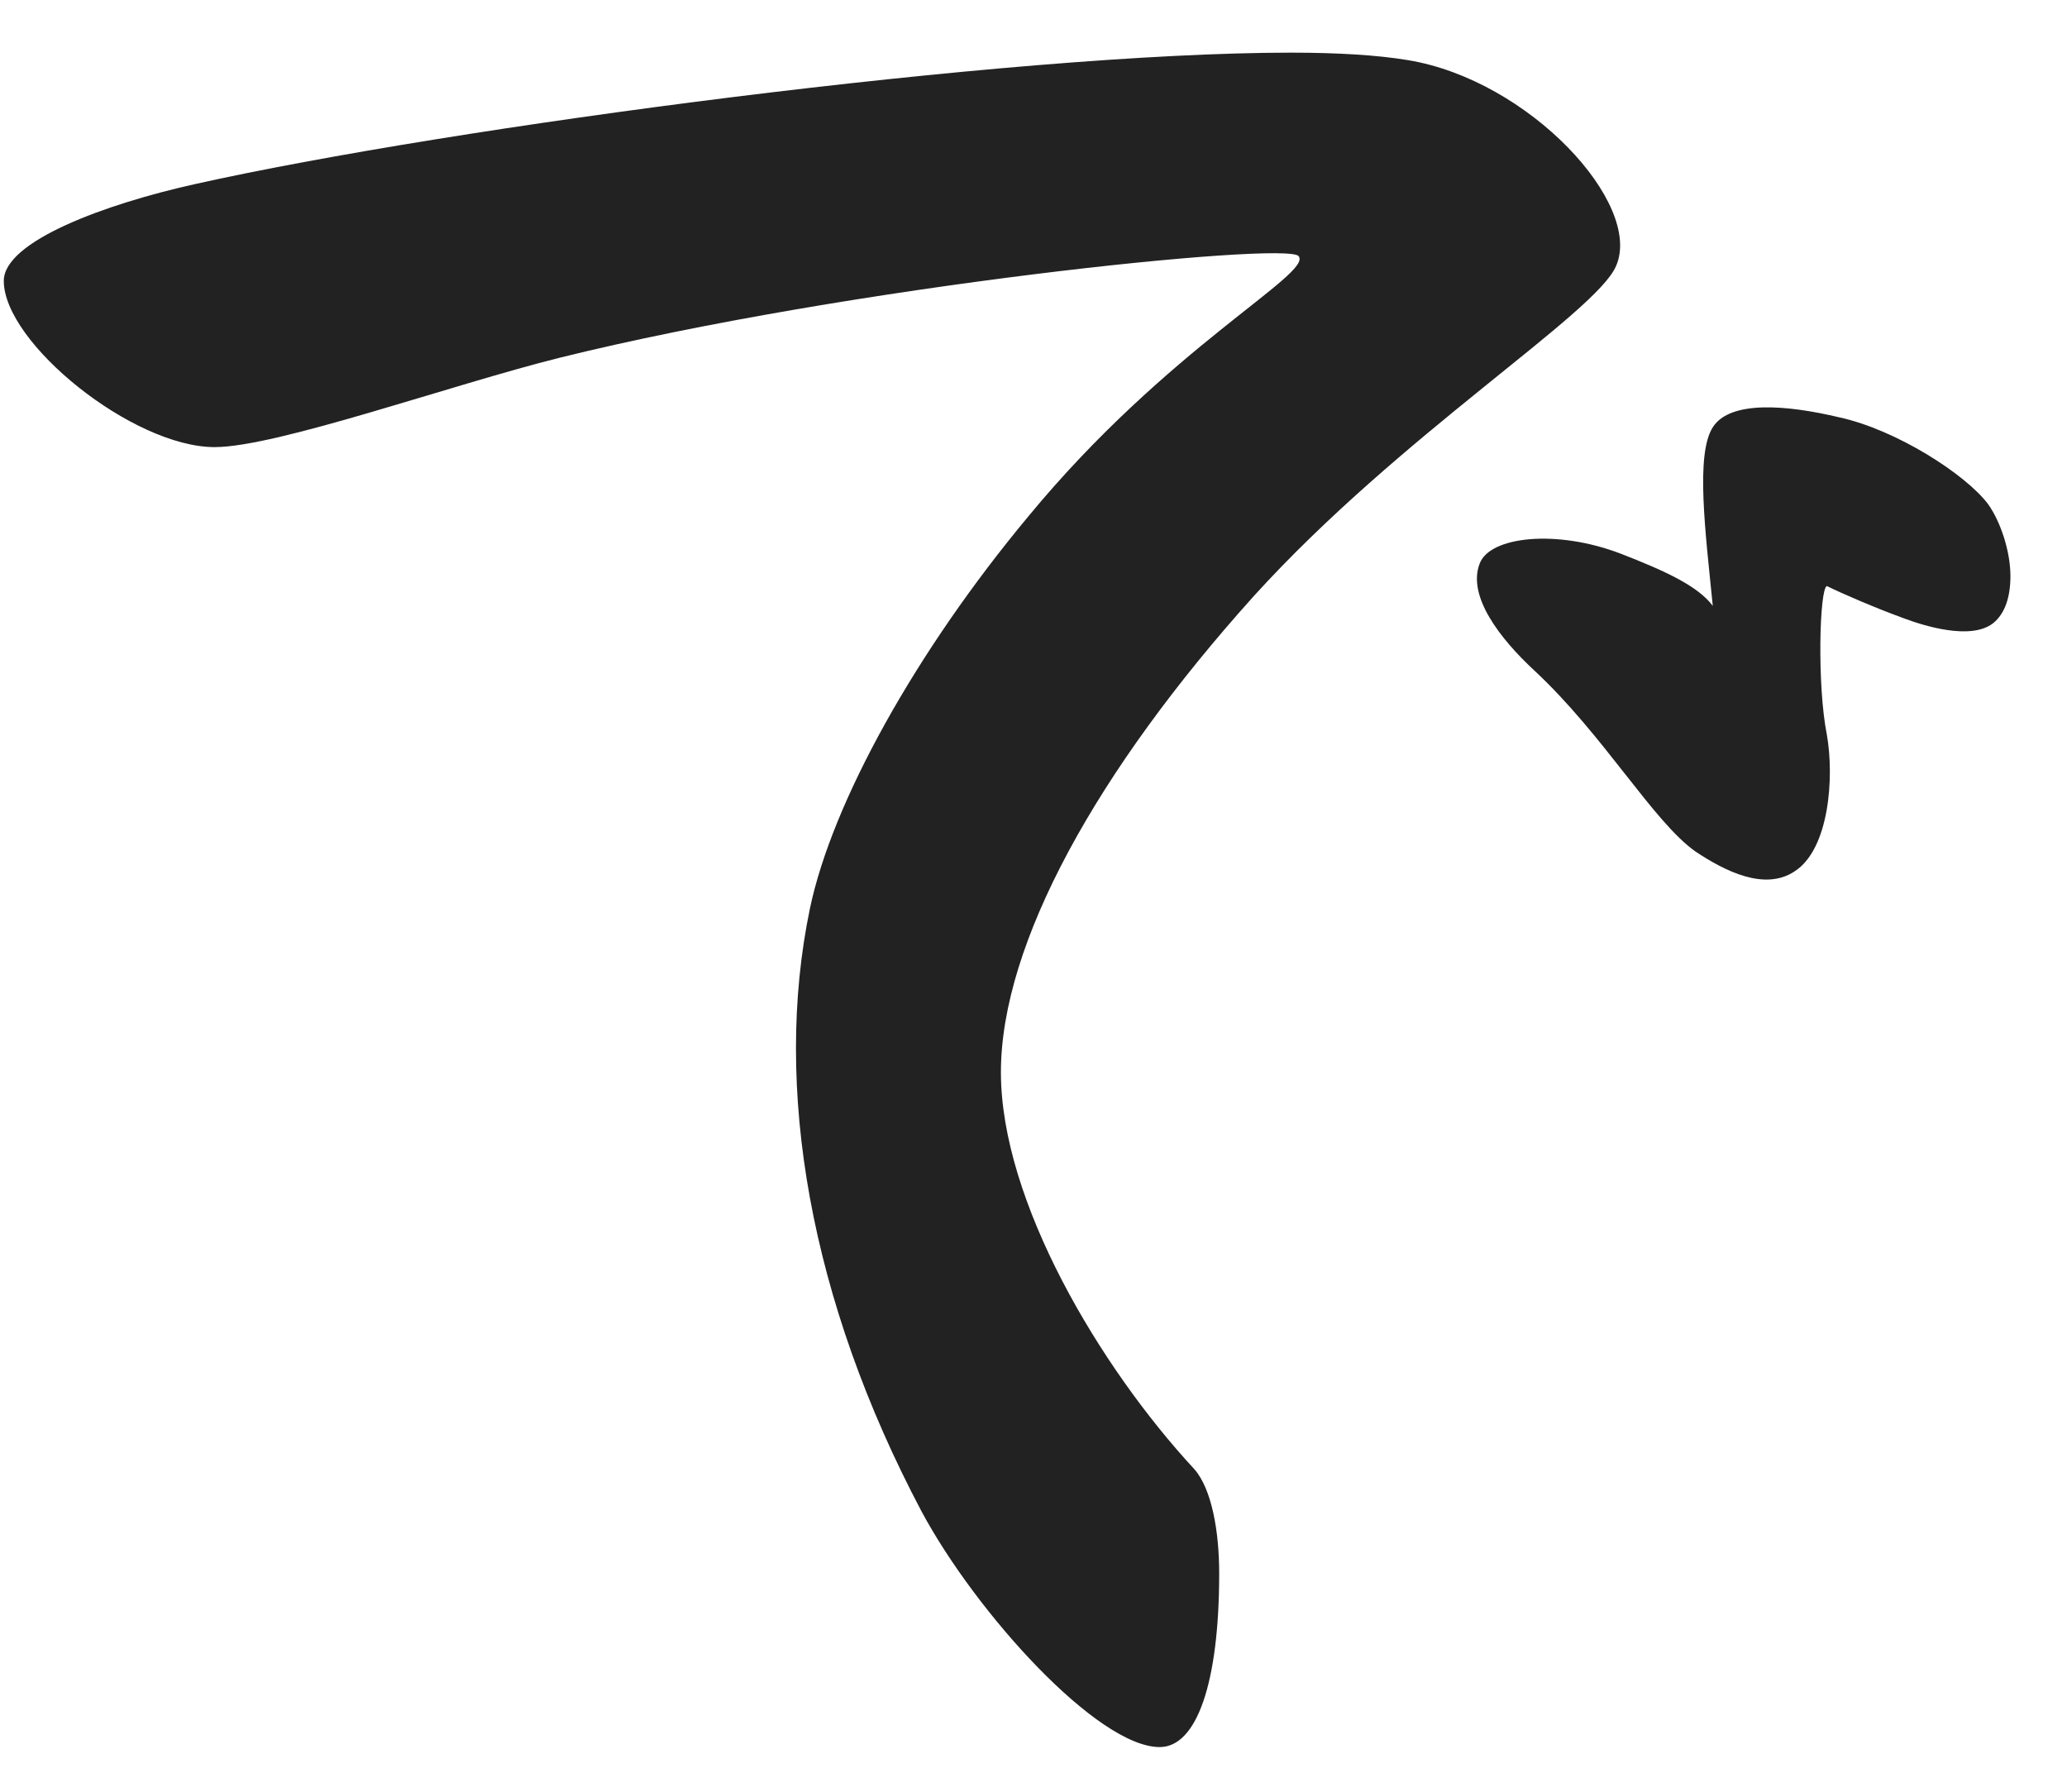 <svg xmlns="http://www.w3.org/2000/svg" width="30" height="26" fill="none" viewBox="0 0 30 26">
<path fill="#222" d="M24.859 6.2c.252-.396 1.08-.324 1.836-.144.828.18 1.836.828 2.16 1.26.18.252.324.684.324 1.044 0 .288-.072.54-.252.684-.324.252-1.008.036-1.296-.072-.396-.144-.9-.36-1.116-.468-.108.036-.144 1.44 0 2.16.108.612.036 1.656-.468 1.98-.432.288-1.008 0-1.44-.288-.612-.432-1.332-1.692-2.34-2.628-.504-.468-.972-1.08-.792-1.548.144-.396 1.116-.504 2.052-.144.648.252 1.116.468 1.332.756-.108-1.08-.252-2.196 0-2.592M.055 4.076c0-.576 1.476-1.116 2.772-1.404C6.535 1.844 14.67.764 18.739.764c.684 0 1.26.036 1.692.108 1.764.288 3.42 2.088 3.024 2.988-.288.684-3.132 2.448-5.256 4.788-2.268 2.52-3.672 5.04-3.672 6.912s1.44 4.284 2.808 5.76c.252.288.36.9.36 1.512 0 1.584-.324 2.52-.864 2.52-.9 0-2.664-1.944-3.456-3.42-1.62-3.06-2.16-6.156-1.62-8.748.324-1.548 1.548-3.744 3.168-5.688 2.016-2.448 4.14-3.528 3.924-3.78-.18-.216-6.516.432-10.728 1.476-1.584.396-4.104 1.296-5.004 1.296-1.188 0-3.06-1.512-3.06-2.412"/>
</svg>
